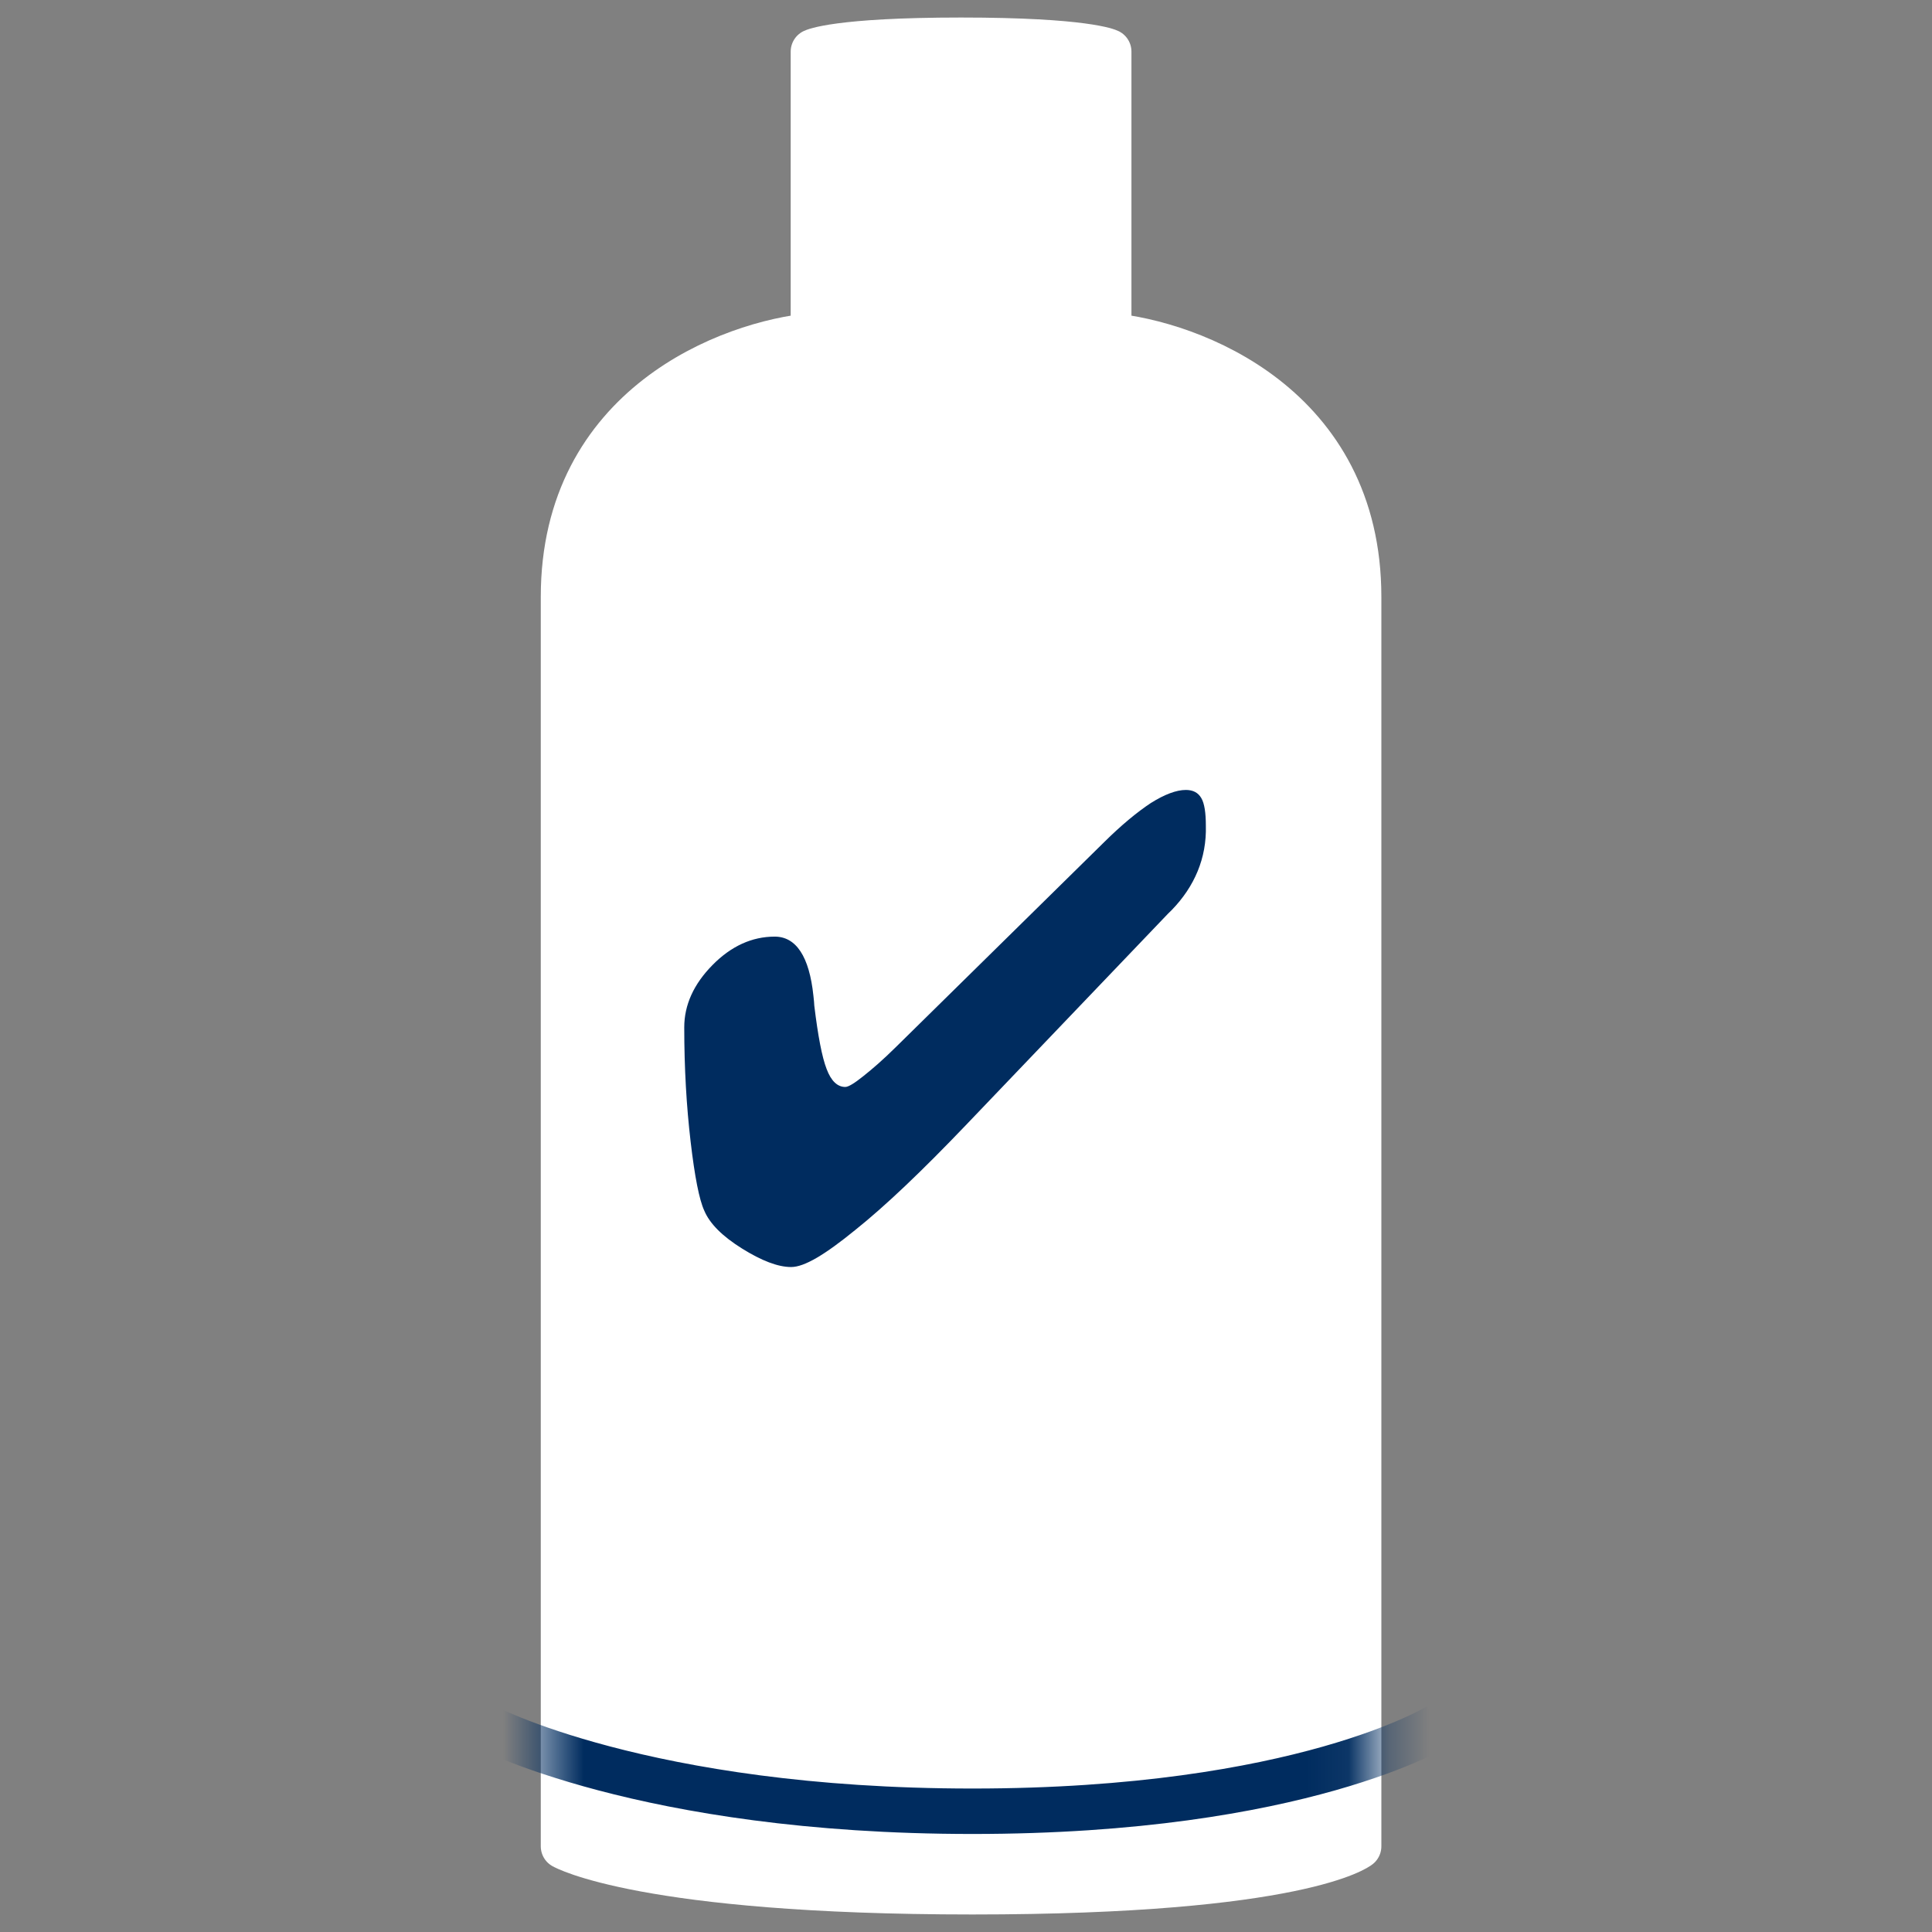 <svg width="48" height="48" viewBox="0 0 48 48" fill="none" xmlns="http://www.w3.org/2000/svg">
<rect x="0" y="0" width="48" height="48" fill="#808080" stroke="none"/>
<path d="M20.209 8.337V1.282C20.209 1.282 20.773 1 23.877 1C26.982 1 27.546 1.282 27.546 1.282V8.337C29.616 8.526 33.755 10.087 33.755 14.828V45.871C33.755 45.871 32.344 47 24.16 47C15.976 47 14 45.871 14 45.871V14.828C14 10.087 18.139 8.526 20.209 8.337Z" fill="white" stroke="white" stroke-width="1.129" stroke-linejoin="round"/>
<path d="M29.959 20.512C29.959 20.198 29.925 19.962 29.846 19.828C29.767 19.693 29.643 19.626 29.462 19.626C29.225 19.626 28.931 19.738 28.592 19.951C28.253 20.175 27.858 20.501 27.428 20.927L22.254 26.018C21.949 26.32 21.677 26.556 21.451 26.735C21.226 26.915 21.079 27.005 21 27.005C20.808 27.005 20.649 26.859 20.536 26.556C20.423 26.264 20.322 25.737 20.231 24.986C20.231 24.93 20.22 24.852 20.209 24.739C20.107 23.764 19.779 23.27 19.248 23.27C18.683 23.27 18.164 23.506 17.701 23.977C17.237 24.448 17 24.964 17 25.524C17 26.545 17.056 27.487 17.158 28.361C17.26 29.236 17.373 29.808 17.497 30.077C17.633 30.402 17.949 30.716 18.435 31.019C18.921 31.322 19.327 31.479 19.655 31.479C19.983 31.479 20.491 31.176 21.248 30.559C22.005 29.954 22.909 29.09 23.982 27.969L29.021 22.698L29.112 22.609C29.676 22.027 29.982 21.319 29.959 20.512Z" fill="#002C5F"/>
<mask id="mask0_811_802" style="mask-type:alpha" maskUnits="userSpaceOnUse" x="13" y="0" width="22" height="48">
<path d="M20.209 8.337V1.282C20.209 1.282 20.773 1 23.877 1C26.982 1 27.546 1.282 27.546 1.282V8.337C29.616 8.526 33.755 10.087 33.755 14.828V45.871C33.755 45.871 32.344 47 24.16 47C15.976 47 14 45.871 14 45.871V14.828C14 10.087 18.139 8.526 20.209 8.337Z" fill="white" stroke="white" stroke-width="1.129" stroke-linejoin="round"/>
<path d="M29.959 20.512C29.959 20.198 29.925 19.962 29.846 19.828C29.767 19.693 29.643 19.626 29.462 19.626C29.225 19.626 28.931 19.738 28.592 19.951C28.253 20.175 27.858 20.501 27.428 20.927L22.254 26.018C21.949 26.32 21.677 26.556 21.451 26.735C21.226 26.915 21.079 27.005 21 27.005C20.808 27.005 20.649 26.859 20.536 26.556C20.423 26.264 20.322 25.737 20.231 24.986C20.231 24.93 20.22 24.852 20.209 24.739C20.107 23.764 19.779 23.27 19.248 23.27C18.683 23.27 18.164 23.506 17.701 23.977C17.237 24.448 17 24.964 17 25.524C17 26.545 17.056 27.487 17.158 28.361C17.26 29.236 17.373 29.808 17.497 30.077C17.633 30.402 17.949 30.716 18.435 31.019C18.921 31.322 19.327 31.479 19.655 31.479C19.983 31.479 20.491 31.176 21.248 30.559C22.005 29.954 22.909 29.09 23.982 27.969L29.021 22.698L29.112 22.609C29.676 22.027 29.982 21.319 29.959 20.512Z" fill="#002C5F"/>
</mask>
<g mask="url(#mask0_811_802)">
<path d="M12 42.871C12 42.871 15.976 45 24.16 45C32.344 45 35.755 42.871 35.755 42.871" stroke="#002C5F" stroke-width="1.129" stroke-linejoin="round"/>
</g>
</svg>
